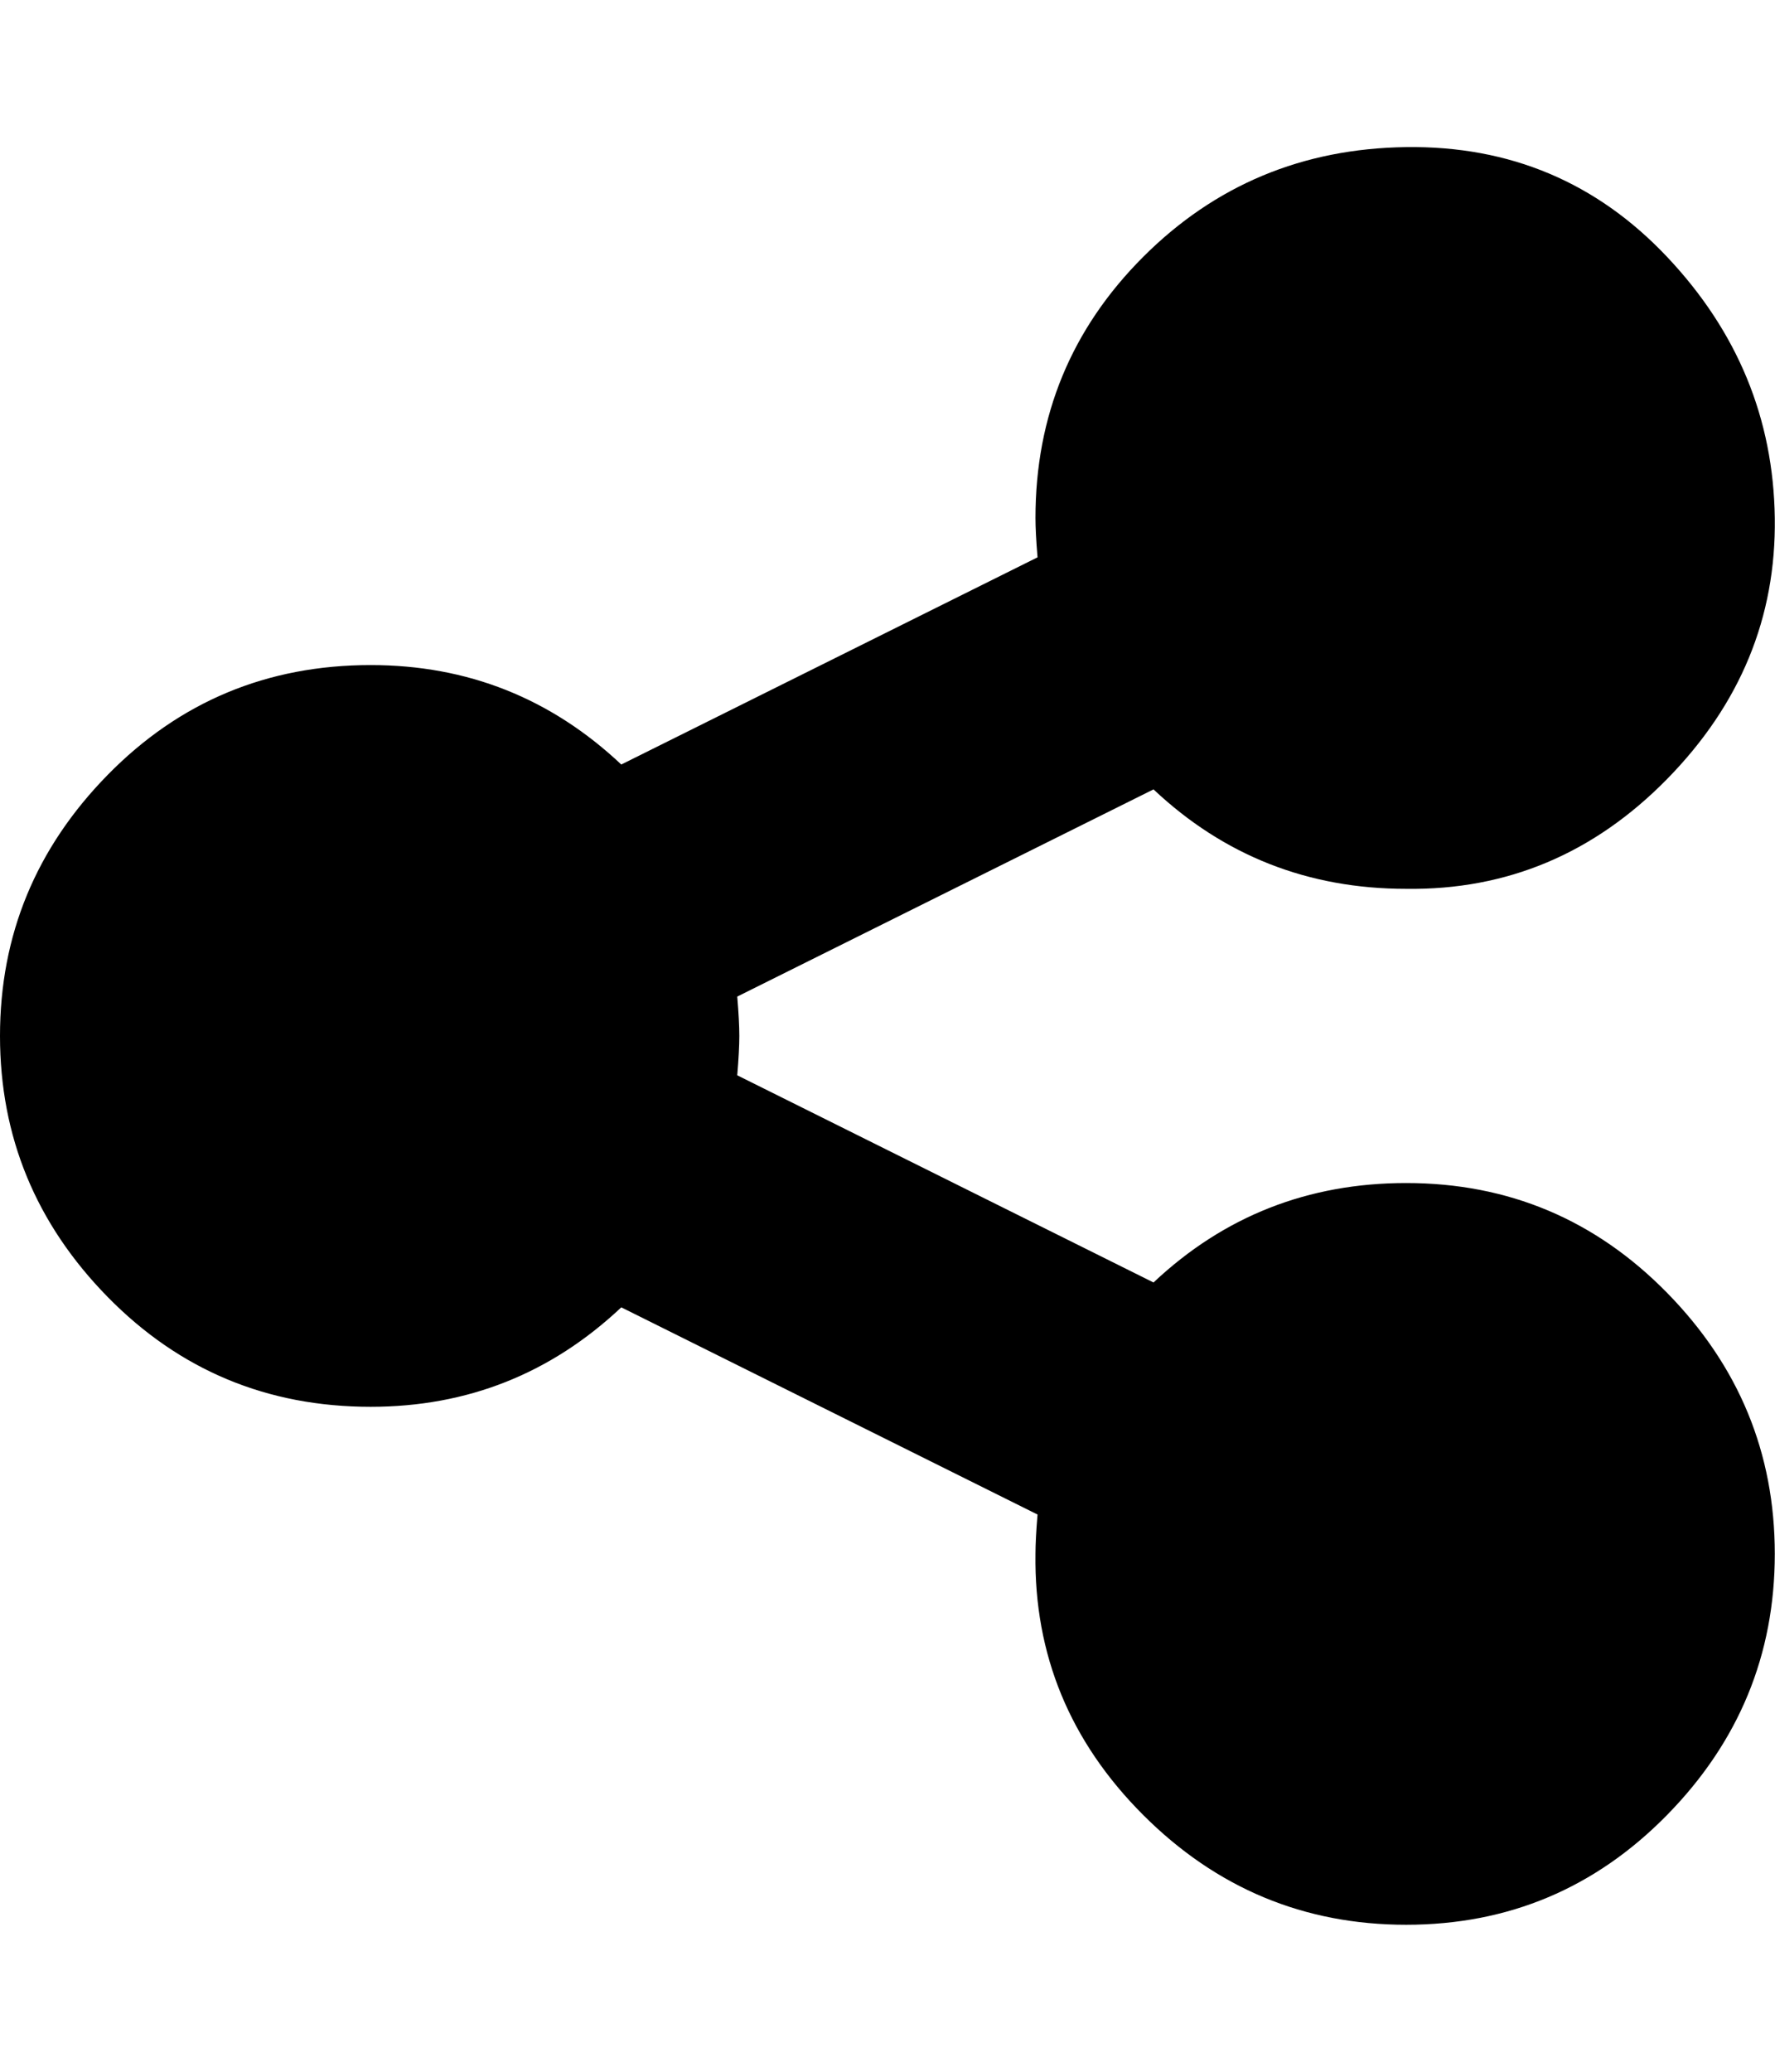 <svg xmlns="http://www.w3.org/2000/svg" viewBox="0 0 857.1 1000"><path d="M679 571q74 0 126 53t52 126-52 126-126 53-127-53-52-126q0-7 1-19L300 631q-51 48-121 48-75 0-127-53T0 500t52-126 127-53q70 0 121 48l201-100q-1-12-1-19 0-74 52-126t127-53 126 53 52 126-52 126-126 53q-71 0-122-48L356 481q1 12 1 19t-1 19l201 100q51-48 122-48z"/></svg>